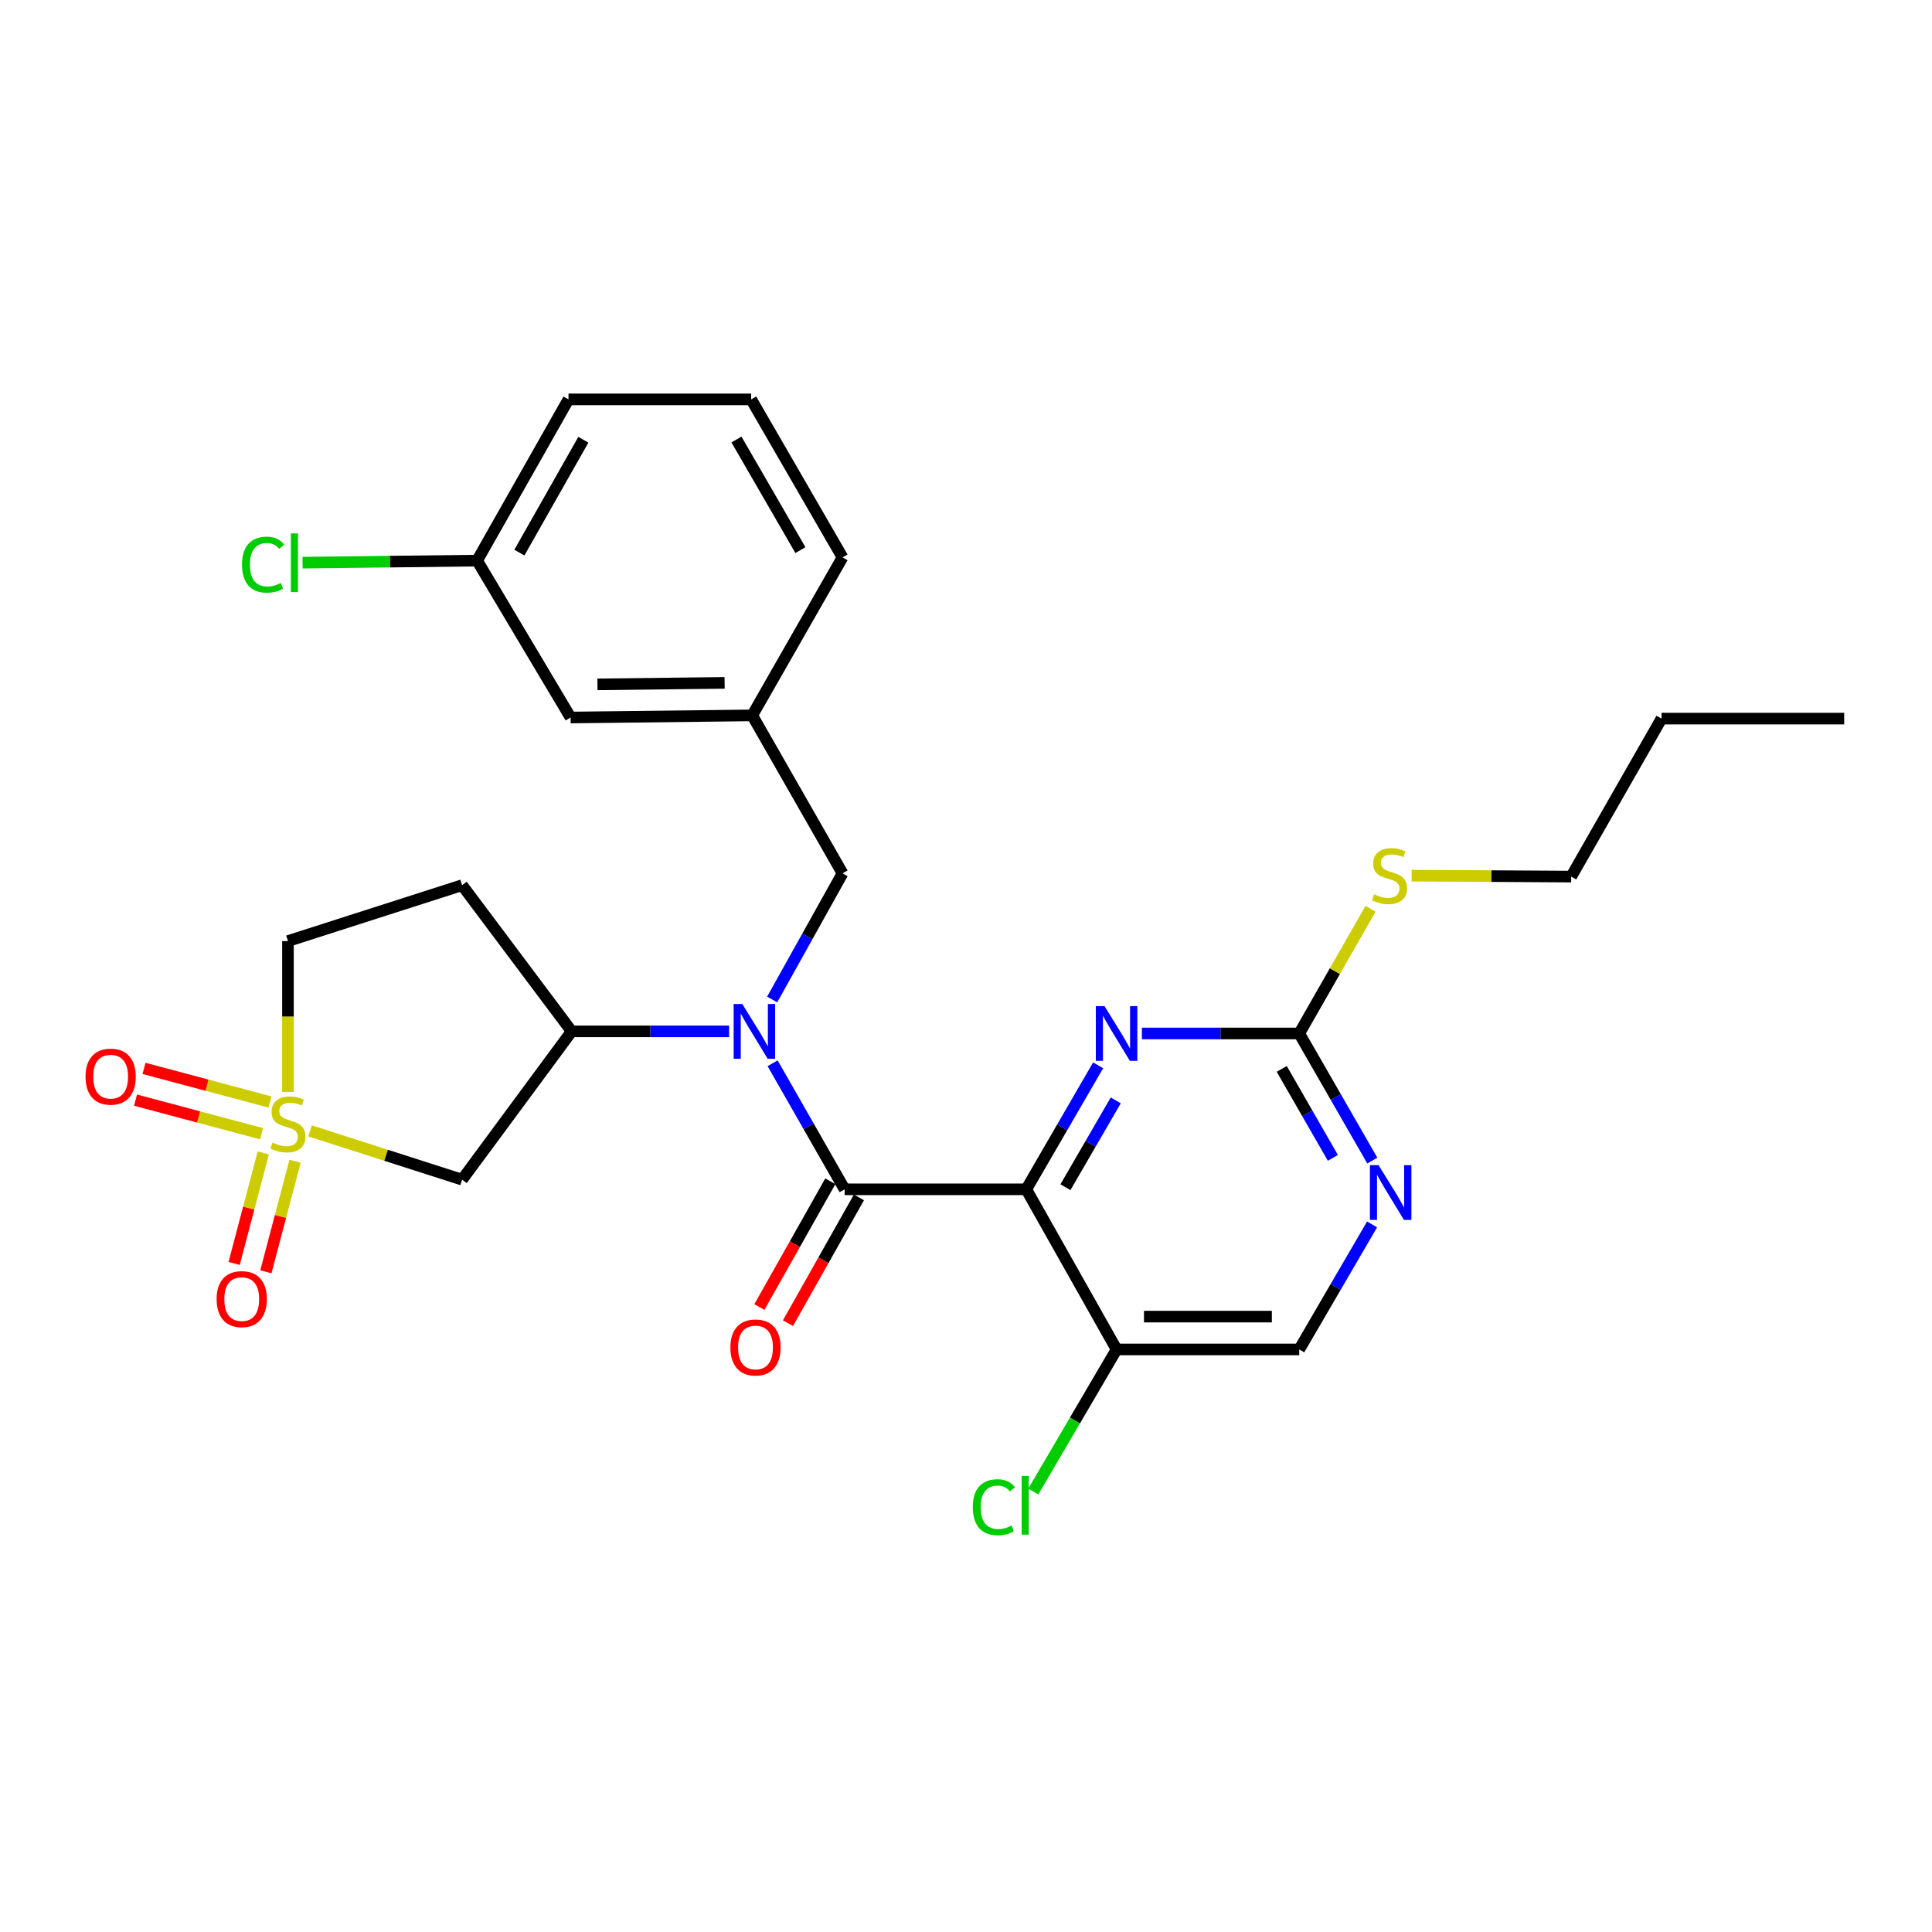 <?xml version='1.0' encoding='iso-8859-1'?>
<svg version='1.1' baseProfile='full'
              xmlns='http://www.w3.org/2000/svg'
                      xmlns:rdkit='http://www.rdkit.org/xml'
                      xmlns:xlink='http://www.w3.org/1999/xlink'
                  xml:space='preserve'
width='1000px' height='1000px' viewBox='0 0 1000 1000'>
<!-- END OF HEADER -->
<rect style='opacity:1.0;fill:#FFFFFF;stroke:none' width='1000' height='1000' x='0' y='0'> </rect>
<path class='bond-4' d='M 160.489,585.343 L 199.836,597.968' style='fill:none;fill-rule:evenodd;stroke:#CCCC00;stroke-width:6px;stroke-linecap:butt;stroke-linejoin:miter;stroke-opacity:1' />
<path class='bond-4' d='M 199.836,597.968 L 239.182,610.593' style='fill:none;fill-rule:evenodd;stroke:#000000;stroke-width:6px;stroke-linecap:butt;stroke-linejoin:miter;stroke-opacity:1' />
<path class='bond-9' d='M 136.284,596.727 L 128.736,625.339' style='fill:none;fill-rule:evenodd;stroke:#CCCC00;stroke-width:6px;stroke-linecap:butt;stroke-linejoin:miter;stroke-opacity:1' />
<path class='bond-9' d='M 128.736,625.339 L 121.187,653.952' style='fill:none;fill-rule:evenodd;stroke:#FF0000;stroke-width:6px;stroke-linecap:butt;stroke-linejoin:miter;stroke-opacity:1' />
<path class='bond-9' d='M 152.713,601.062 L 145.165,629.674' style='fill:none;fill-rule:evenodd;stroke:#CCCC00;stroke-width:6px;stroke-linecap:butt;stroke-linejoin:miter;stroke-opacity:1' />
<path class='bond-9' d='M 145.165,629.674 L 137.616,658.286' style='fill:none;fill-rule:evenodd;stroke:#FF0000;stroke-width:6px;stroke-linecap:butt;stroke-linejoin:miter;stroke-opacity:1' />
<path class='bond-10' d='M 139.778,570.406 L 107.158,561.706' style='fill:none;fill-rule:evenodd;stroke:#CCCC00;stroke-width:6px;stroke-linecap:butt;stroke-linejoin:miter;stroke-opacity:1' />
<path class='bond-10' d='M 107.158,561.706 L 74.538,553.006' style='fill:none;fill-rule:evenodd;stroke:#FF0000;stroke-width:6px;stroke-linecap:butt;stroke-linejoin:miter;stroke-opacity:1' />
<path class='bond-10' d='M 135.399,586.824 L 102.779,578.124' style='fill:none;fill-rule:evenodd;stroke:#CCCC00;stroke-width:6px;stroke-linecap:butt;stroke-linejoin:miter;stroke-opacity:1' />
<path class='bond-10' d='M 102.779,578.124 L 70.159,569.423' style='fill:none;fill-rule:evenodd;stroke:#FF0000;stroke-width:6px;stroke-linecap:butt;stroke-linejoin:miter;stroke-opacity:1' />
<path class='bond-14' d='M 149.043,565.186 L 149.043,526.14' style='fill:none;fill-rule:evenodd;stroke:#CCCC00;stroke-width:6px;stroke-linecap:butt;stroke-linejoin:miter;stroke-opacity:1' />
<path class='bond-14' d='M 149.043,526.14 L 149.043,487.094' style='fill:none;fill-rule:evenodd;stroke:#000000;stroke-width:6px;stroke-linecap:butt;stroke-linejoin:miter;stroke-opacity:1' />
<path class='bond-0' d='M 531.197,615.596 L 437.178,615.596' style='fill:none;fill-rule:evenodd;stroke:#000000;stroke-width:6px;stroke-linecap:butt;stroke-linejoin:miter;stroke-opacity:1' />
<path class='bond-3' d='M 531.197,615.596 L 549.792,583.506' style='fill:none;fill-rule:evenodd;stroke:#000000;stroke-width:6px;stroke-linecap:butt;stroke-linejoin:miter;stroke-opacity:1' />
<path class='bond-3' d='M 549.792,583.506 L 568.386,551.416' style='fill:none;fill-rule:evenodd;stroke:#0000FF;stroke-width:6px;stroke-linecap:butt;stroke-linejoin:miter;stroke-opacity:1' />
<path class='bond-3' d='M 551.477,614.488 L 564.493,592.025' style='fill:none;fill-rule:evenodd;stroke:#000000;stroke-width:6px;stroke-linecap:butt;stroke-linejoin:miter;stroke-opacity:1' />
<path class='bond-3' d='M 564.493,592.025 L 577.509,569.562' style='fill:none;fill-rule:evenodd;stroke:#0000FF;stroke-width:6px;stroke-linecap:butt;stroke-linejoin:miter;stroke-opacity:1' />
<path class='bond-7' d='M 531.197,615.596 L 577.942,698.467' style='fill:none;fill-rule:evenodd;stroke:#000000;stroke-width:6px;stroke-linecap:butt;stroke-linejoin:miter;stroke-opacity:1' />
<path class='bond-1' d='M 437.178,615.596 L 418.541,582.97' style='fill:none;fill-rule:evenodd;stroke:#000000;stroke-width:6px;stroke-linecap:butt;stroke-linejoin:miter;stroke-opacity:1' />
<path class='bond-1' d='M 418.541,582.97 L 399.904,550.344' style='fill:none;fill-rule:evenodd;stroke:#0000FF;stroke-width:6px;stroke-linecap:butt;stroke-linejoin:miter;stroke-opacity:1' />
<path class='bond-13' d='M 429.779,611.422 L 411.415,643.971' style='fill:none;fill-rule:evenodd;stroke:#000000;stroke-width:6px;stroke-linecap:butt;stroke-linejoin:miter;stroke-opacity:1' />
<path class='bond-13' d='M 411.415,643.971 L 393.051,676.521' style='fill:none;fill-rule:evenodd;stroke:#FF0000;stroke-width:6px;stroke-linecap:butt;stroke-linejoin:miter;stroke-opacity:1' />
<path class='bond-13' d='M 444.577,619.771 L 426.213,652.32' style='fill:none;fill-rule:evenodd;stroke:#000000;stroke-width:6px;stroke-linecap:butt;stroke-linejoin:miter;stroke-opacity:1' />
<path class='bond-13' d='M 426.213,652.32 L 407.849,684.87' style='fill:none;fill-rule:evenodd;stroke:#FF0000;stroke-width:6px;stroke-linecap:butt;stroke-linejoin:miter;stroke-opacity:1' />
<path class='bond-2' d='M 377.366,533.83 L 336.626,533.83' style='fill:none;fill-rule:evenodd;stroke:#0000FF;stroke-width:6px;stroke-linecap:butt;stroke-linejoin:miter;stroke-opacity:1' />
<path class='bond-2' d='M 336.626,533.83 L 295.886,533.83' style='fill:none;fill-rule:evenodd;stroke:#000000;stroke-width:6px;stroke-linecap:butt;stroke-linejoin:miter;stroke-opacity:1' />
<path class='bond-11' d='M 399.676,517.329 L 417.884,484.687' style='fill:none;fill-rule:evenodd;stroke:#0000FF;stroke-width:6px;stroke-linecap:butt;stroke-linejoin:miter;stroke-opacity:1' />
<path class='bond-11' d='M 417.884,484.687 L 436.093,452.045' style='fill:none;fill-rule:evenodd;stroke:#000000;stroke-width:6px;stroke-linecap:butt;stroke-linejoin:miter;stroke-opacity:1' />
<path class='bond-6' d='M 591.046,534.925 L 631.767,534.925' style='fill:none;fill-rule:evenodd;stroke:#0000FF;stroke-width:6px;stroke-linecap:butt;stroke-linejoin:miter;stroke-opacity:1' />
<path class='bond-6' d='M 631.767,534.925 L 672.489,534.925' style='fill:none;fill-rule:evenodd;stroke:#000000;stroke-width:6px;stroke-linecap:butt;stroke-linejoin:miter;stroke-opacity:1' />
<path class='bond-5' d='M 239.182,610.593 L 295.886,533.83' style='fill:none;fill-rule:evenodd;stroke:#000000;stroke-width:6px;stroke-linecap:butt;stroke-linejoin:miter;stroke-opacity:1' />
<path class='bond-28' d='M 295.886,533.83 L 239.182,458.171' style='fill:none;fill-rule:evenodd;stroke:#000000;stroke-width:6px;stroke-linecap:butt;stroke-linejoin:miter;stroke-opacity:1' />
<path class='bond-17' d='M 672.489,534.925 L 690.935,502.659' style='fill:none;fill-rule:evenodd;stroke:#000000;stroke-width:6px;stroke-linecap:butt;stroke-linejoin:miter;stroke-opacity:1' />
<path class='bond-17' d='M 690.935,502.659 L 709.381,470.394' style='fill:none;fill-rule:evenodd;stroke:#CCCC00;stroke-width:6px;stroke-linecap:butt;stroke-linejoin:miter;stroke-opacity:1' />
<path class='bond-30' d='M 672.489,534.925 L 691.394,567.82' style='fill:none;fill-rule:evenodd;stroke:#000000;stroke-width:6px;stroke-linecap:butt;stroke-linejoin:miter;stroke-opacity:1' />
<path class='bond-30' d='M 691.394,567.82 L 710.299,600.714' style='fill:none;fill-rule:evenodd;stroke:#0000FF;stroke-width:6px;stroke-linecap:butt;stroke-linejoin:miter;stroke-opacity:1' />
<path class='bond-30' d='M 663.429,553.26 L 676.662,576.286' style='fill:none;fill-rule:evenodd;stroke:#000000;stroke-width:6px;stroke-linecap:butt;stroke-linejoin:miter;stroke-opacity:1' />
<path class='bond-30' d='M 676.662,576.286 L 689.895,599.312' style='fill:none;fill-rule:evenodd;stroke:#0000FF;stroke-width:6px;stroke-linecap:butt;stroke-linejoin:miter;stroke-opacity:1' />
<path class='bond-15' d='M 577.942,698.467 L 672.489,698.467' style='fill:none;fill-rule:evenodd;stroke:#000000;stroke-width:6px;stroke-linecap:butt;stroke-linejoin:miter;stroke-opacity:1' />
<path class='bond-15' d='M 592.124,681.475 L 658.307,681.475' style='fill:none;fill-rule:evenodd;stroke:#000000;stroke-width:6px;stroke-linecap:butt;stroke-linejoin:miter;stroke-opacity:1' />
<path class='bond-18' d='M 577.942,698.467 L 556.38,735.248' style='fill:none;fill-rule:evenodd;stroke:#000000;stroke-width:6px;stroke-linecap:butt;stroke-linejoin:miter;stroke-opacity:1' />
<path class='bond-18' d='M 556.38,735.248 L 534.818,772.029' style='fill:none;fill-rule:evenodd;stroke:#00CC00;stroke-width:6px;stroke-linecap:butt;stroke-linejoin:miter;stroke-opacity:1' />
<path class='bond-8' d='M 710.183,633.758 L 691.336,666.112' style='fill:none;fill-rule:evenodd;stroke:#0000FF;stroke-width:6px;stroke-linecap:butt;stroke-linejoin:miter;stroke-opacity:1' />
<path class='bond-8' d='M 691.336,666.112 L 672.489,698.467' style='fill:none;fill-rule:evenodd;stroke:#000000;stroke-width:6px;stroke-linecap:butt;stroke-linejoin:miter;stroke-opacity:1' />
<path class='bond-16' d='M 436.093,452.045 L 389.357,370.279' style='fill:none;fill-rule:evenodd;stroke:#000000;stroke-width:6px;stroke-linecap:butt;stroke-linejoin:miter;stroke-opacity:1' />
<path class='bond-12' d='M 239.182,458.171 L 149.043,487.094' style='fill:none;fill-rule:evenodd;stroke:#000000;stroke-width:6px;stroke-linecap:butt;stroke-linejoin:miter;stroke-opacity:1' />
<path class='bond-19' d='M 389.357,370.279 L 295.338,371.383' style='fill:none;fill-rule:evenodd;stroke:#000000;stroke-width:6px;stroke-linecap:butt;stroke-linejoin:miter;stroke-opacity:1' />
<path class='bond-19' d='M 375.055,353.454 L 309.241,354.228' style='fill:none;fill-rule:evenodd;stroke:#000000;stroke-width:6px;stroke-linecap:butt;stroke-linejoin:miter;stroke-opacity:1' />
<path class='bond-23' d='M 389.357,370.279 L 436.093,288.503' style='fill:none;fill-rule:evenodd;stroke:#000000;stroke-width:6px;stroke-linecap:butt;stroke-linejoin:miter;stroke-opacity:1' />
<path class='bond-24' d='M 730.665,453.228 L 771.959,453.477' style='fill:none;fill-rule:evenodd;stroke:#CCCC00;stroke-width:6px;stroke-linecap:butt;stroke-linejoin:miter;stroke-opacity:1' />
<path class='bond-24' d='M 771.959,453.477 L 813.253,453.725' style='fill:none;fill-rule:evenodd;stroke:#000000;stroke-width:6px;stroke-linecap:butt;stroke-linejoin:miter;stroke-opacity:1' />
<path class='bond-20' d='M 295.338,371.383 L 246.96,290.165' style='fill:none;fill-rule:evenodd;stroke:#000000;stroke-width:6px;stroke-linecap:butt;stroke-linejoin:miter;stroke-opacity:1' />
<path class='bond-21' d='M 246.96,290.165 L 201.775,290.697' style='fill:none;fill-rule:evenodd;stroke:#000000;stroke-width:6px;stroke-linecap:butt;stroke-linejoin:miter;stroke-opacity:1' />
<path class='bond-21' d='M 201.775,290.697 L 156.589,291.229' style='fill:none;fill-rule:evenodd;stroke:#00CC00;stroke-width:6px;stroke-linecap:butt;stroke-linejoin:miter;stroke-opacity:1' />
<path class='bond-29' d='M 246.96,290.165 L 294.253,206.718' style='fill:none;fill-rule:evenodd;stroke:#000000;stroke-width:6px;stroke-linecap:butt;stroke-linejoin:miter;stroke-opacity:1' />
<path class='bond-29' d='M 268.836,286.026 L 301.941,227.613' style='fill:none;fill-rule:evenodd;stroke:#000000;stroke-width:6px;stroke-linecap:butt;stroke-linejoin:miter;stroke-opacity:1' />
<path class='bond-22' d='M 388.809,206.718 L 436.093,288.503' style='fill:none;fill-rule:evenodd;stroke:#000000;stroke-width:6px;stroke-linecap:butt;stroke-linejoin:miter;stroke-opacity:1' />
<path class='bond-22' d='M 381.192,227.491 L 414.29,284.74' style='fill:none;fill-rule:evenodd;stroke:#000000;stroke-width:6px;stroke-linecap:butt;stroke-linejoin:miter;stroke-opacity:1' />
<path class='bond-25' d='M 388.809,206.718 L 294.253,206.718' style='fill:none;fill-rule:evenodd;stroke:#000000;stroke-width:6px;stroke-linecap:butt;stroke-linejoin:miter;stroke-opacity:1' />
<path class='bond-26' d='M 813.253,453.725 L 859.998,371.95' style='fill:none;fill-rule:evenodd;stroke:#000000;stroke-width:6px;stroke-linecap:butt;stroke-linejoin:miter;stroke-opacity:1' />
<path class='bond-27' d='M 859.998,371.95 L 954.545,371.95' style='fill:none;fill-rule:evenodd;stroke:#000000;stroke-width:6px;stroke-linecap:butt;stroke-linejoin:miter;stroke-opacity:1' />
<path  class='atom-0' d='M 141.043 591.39
Q 141.363 591.51, 142.683 592.07
Q 144.003 592.63, 145.443 592.99
Q 146.923 593.31, 148.363 593.31
Q 151.043 593.31, 152.603 592.03
Q 154.163 590.71, 154.163 588.43
Q 154.163 586.87, 153.363 585.91
Q 152.603 584.95, 151.403 584.43
Q 150.203 583.91, 148.203 583.31
Q 145.683 582.55, 144.163 581.83
Q 142.683 581.11, 141.603 579.59
Q 140.563 578.07, 140.563 575.51
Q 140.563 571.95, 142.963 569.75
Q 145.403 567.55, 150.203 567.55
Q 153.483 567.55, 157.203 569.11
L 156.283 572.19
Q 152.883 570.79, 150.323 570.79
Q 147.563 570.79, 146.043 571.95
Q 144.523 573.07, 144.563 575.03
Q 144.563 576.55, 145.323 577.47
Q 146.123 578.39, 147.243 578.91
Q 148.403 579.43, 150.323 580.03
Q 152.883 580.83, 154.403 581.63
Q 155.923 582.43, 157.003 584.07
Q 158.123 585.67, 158.123 588.43
Q 158.123 592.35, 155.483 594.47
Q 152.883 596.55, 148.523 596.55
Q 146.003 596.55, 144.083 595.99
Q 142.203 595.47, 139.963 594.55
L 141.043 591.39
' fill='#CCCC00'/>
<path  class='atom-3' d='M 384.211 519.67
L 393.491 534.67
Q 394.411 536.15, 395.891 538.83
Q 397.371 541.51, 397.451 541.67
L 397.451 519.67
L 401.211 519.67
L 401.211 547.99
L 397.331 547.99
L 387.371 531.59
Q 386.211 529.67, 384.971 527.47
Q 383.771 525.27, 383.411 524.59
L 383.411 547.99
L 379.731 547.99
L 379.731 519.67
L 384.211 519.67
' fill='#0000FF'/>
<path  class='atom-4' d='M 571.682 520.765
L 580.962 535.765
Q 581.882 537.245, 583.362 539.925
Q 584.842 542.605, 584.922 542.765
L 584.922 520.765
L 588.682 520.765
L 588.682 549.085
L 584.802 549.085
L 574.842 532.685
Q 573.682 530.765, 572.442 528.565
Q 571.242 526.365, 570.882 525.685
L 570.882 549.085
L 567.202 549.085
L 567.202 520.765
L 571.682 520.765
' fill='#0000FF'/>
<path  class='atom-9' d='M 713.541 603.088
L 722.821 618.088
Q 723.741 619.568, 725.221 622.248
Q 726.701 624.928, 726.781 625.088
L 726.781 603.088
L 730.541 603.088
L 730.541 631.408
L 726.661 631.408
L 716.701 615.008
Q 715.541 613.088, 714.301 610.888
Q 713.101 608.688, 712.741 608.008
L 712.741 631.408
L 709.061 631.408
L 709.061 603.088
L 713.541 603.088
' fill='#0000FF'/>
<path  class='atom-10' d='M 112.123 672.418
Q 112.123 665.618, 115.483 661.818
Q 118.843 658.018, 125.123 658.018
Q 131.403 658.018, 134.763 661.818
Q 138.123 665.618, 138.123 672.418
Q 138.123 679.298, 134.723 683.218
Q 131.323 687.098, 125.123 687.098
Q 118.883 687.098, 115.483 683.218
Q 112.123 679.338, 112.123 672.418
M 125.123 683.898
Q 129.443 683.898, 131.763 681.018
Q 134.123 678.098, 134.123 672.418
Q 134.123 666.858, 131.763 664.058
Q 129.443 661.218, 125.123 661.218
Q 120.803 661.218, 118.443 664.018
Q 116.123 666.818, 116.123 672.418
Q 116.123 678.138, 118.443 681.018
Q 120.803 683.898, 125.123 683.898
' fill='#FF0000'/>
<path  class='atom-11' d='M 44.271 557.273
Q 44.271 550.473, 47.631 546.673
Q 50.991 542.873, 57.271 542.873
Q 63.551 542.873, 66.911 546.673
Q 70.271 550.473, 70.271 557.273
Q 70.271 564.153, 66.871 568.073
Q 63.471 571.953, 57.271 571.953
Q 51.031 571.953, 47.631 568.073
Q 44.271 564.193, 44.271 557.273
M 57.271 568.753
Q 61.591 568.753, 63.911 565.873
Q 66.271 562.953, 66.271 557.273
Q 66.271 551.713, 63.911 548.913
Q 61.591 546.073, 57.271 546.073
Q 52.951 546.073, 50.591 548.873
Q 48.271 551.673, 48.271 557.273
Q 48.271 562.993, 50.591 565.873
Q 52.951 568.753, 57.271 568.753
' fill='#FF0000'/>
<path  class='atom-14' d='M 378.047 697.442
Q 378.047 690.642, 381.407 686.842
Q 384.767 683.042, 391.047 683.042
Q 397.327 683.042, 400.687 686.842
Q 404.047 690.642, 404.047 697.442
Q 404.047 704.322, 400.647 708.242
Q 397.247 712.122, 391.047 712.122
Q 384.807 712.122, 381.407 708.242
Q 378.047 704.362, 378.047 697.442
M 391.047 708.922
Q 395.367 708.922, 397.687 706.042
Q 400.047 703.122, 400.047 697.442
Q 400.047 691.882, 397.687 689.082
Q 395.367 686.242, 391.047 686.242
Q 386.727 686.242, 384.367 689.042
Q 382.047 691.842, 382.047 697.442
Q 382.047 703.162, 384.367 706.042
Q 386.727 708.922, 391.047 708.922
' fill='#FF0000'/>
<path  class='atom-18' d='M 711.234 462.879
Q 711.554 462.999, 712.874 463.559
Q 714.194 464.119, 715.634 464.479
Q 717.114 464.799, 718.554 464.799
Q 721.234 464.799, 722.794 463.519
Q 724.354 462.199, 724.354 459.919
Q 724.354 458.359, 723.554 457.399
Q 722.794 456.439, 721.594 455.919
Q 720.394 455.399, 718.394 454.799
Q 715.874 454.039, 714.354 453.319
Q 712.874 452.599, 711.794 451.079
Q 710.754 449.559, 710.754 446.999
Q 710.754 443.439, 713.154 441.239
Q 715.594 439.039, 720.394 439.039
Q 723.674 439.039, 727.394 440.599
L 726.474 443.679
Q 723.074 442.279, 720.514 442.279
Q 717.754 442.279, 716.234 443.439
Q 714.714 444.559, 714.754 446.519
Q 714.754 448.039, 715.514 448.959
Q 716.314 449.879, 717.434 450.399
Q 718.594 450.919, 720.514 451.519
Q 723.074 452.319, 724.594 453.119
Q 726.114 453.919, 727.194 455.559
Q 728.314 457.159, 728.314 459.919
Q 728.314 463.839, 725.674 465.959
Q 723.074 468.039, 718.714 468.039
Q 716.194 468.039, 714.274 467.479
Q 712.394 466.959, 710.154 466.039
L 711.234 462.879
' fill='#CCCC00'/>
<path  class='atom-19' d='M 503.52 780.137
Q 503.52 773.097, 506.8 769.417
Q 510.12 765.697, 516.4 765.697
Q 522.24 765.697, 525.36 769.817
L 522.72 771.977
Q 520.44 768.977, 516.4 768.977
Q 512.12 768.977, 509.84 771.857
Q 507.6 774.697, 507.6 780.137
Q 507.6 785.737, 509.92 788.617
Q 512.28 791.497, 516.84 791.497
Q 519.96 791.497, 523.6 789.617
L 524.72 792.617
Q 523.24 793.577, 521 794.137
Q 518.76 794.697, 516.28 794.697
Q 510.12 794.697, 506.8 790.937
Q 503.52 787.177, 503.52 780.137
' fill='#00CC00'/>
<path  class='atom-19' d='M 528.8 763.977
L 532.48 763.977
L 532.48 794.337
L 528.8 794.337
L 528.8 763.977
' fill='#00CC00'/>
<path  class='atom-22' d='M 125.264 292.259
Q 125.264 285.219, 128.544 281.539
Q 131.864 277.819, 138.144 277.819
Q 143.984 277.819, 147.104 281.939
L 144.464 284.099
Q 142.184 281.099, 138.144 281.099
Q 133.864 281.099, 131.584 283.979
Q 129.344 286.819, 129.344 292.259
Q 129.344 297.859, 131.664 300.739
Q 134.024 303.619, 138.584 303.619
Q 141.704 303.619, 145.344 301.739
L 146.464 304.739
Q 144.984 305.699, 142.744 306.259
Q 140.504 306.819, 138.024 306.819
Q 131.864 306.819, 128.544 303.059
Q 125.264 299.299, 125.264 292.259
' fill='#00CC00'/>
<path  class='atom-22' d='M 150.544 276.099
L 154.224 276.099
L 154.224 306.459
L 150.544 306.459
L 150.544 276.099
' fill='#00CC00'/>
</svg>
